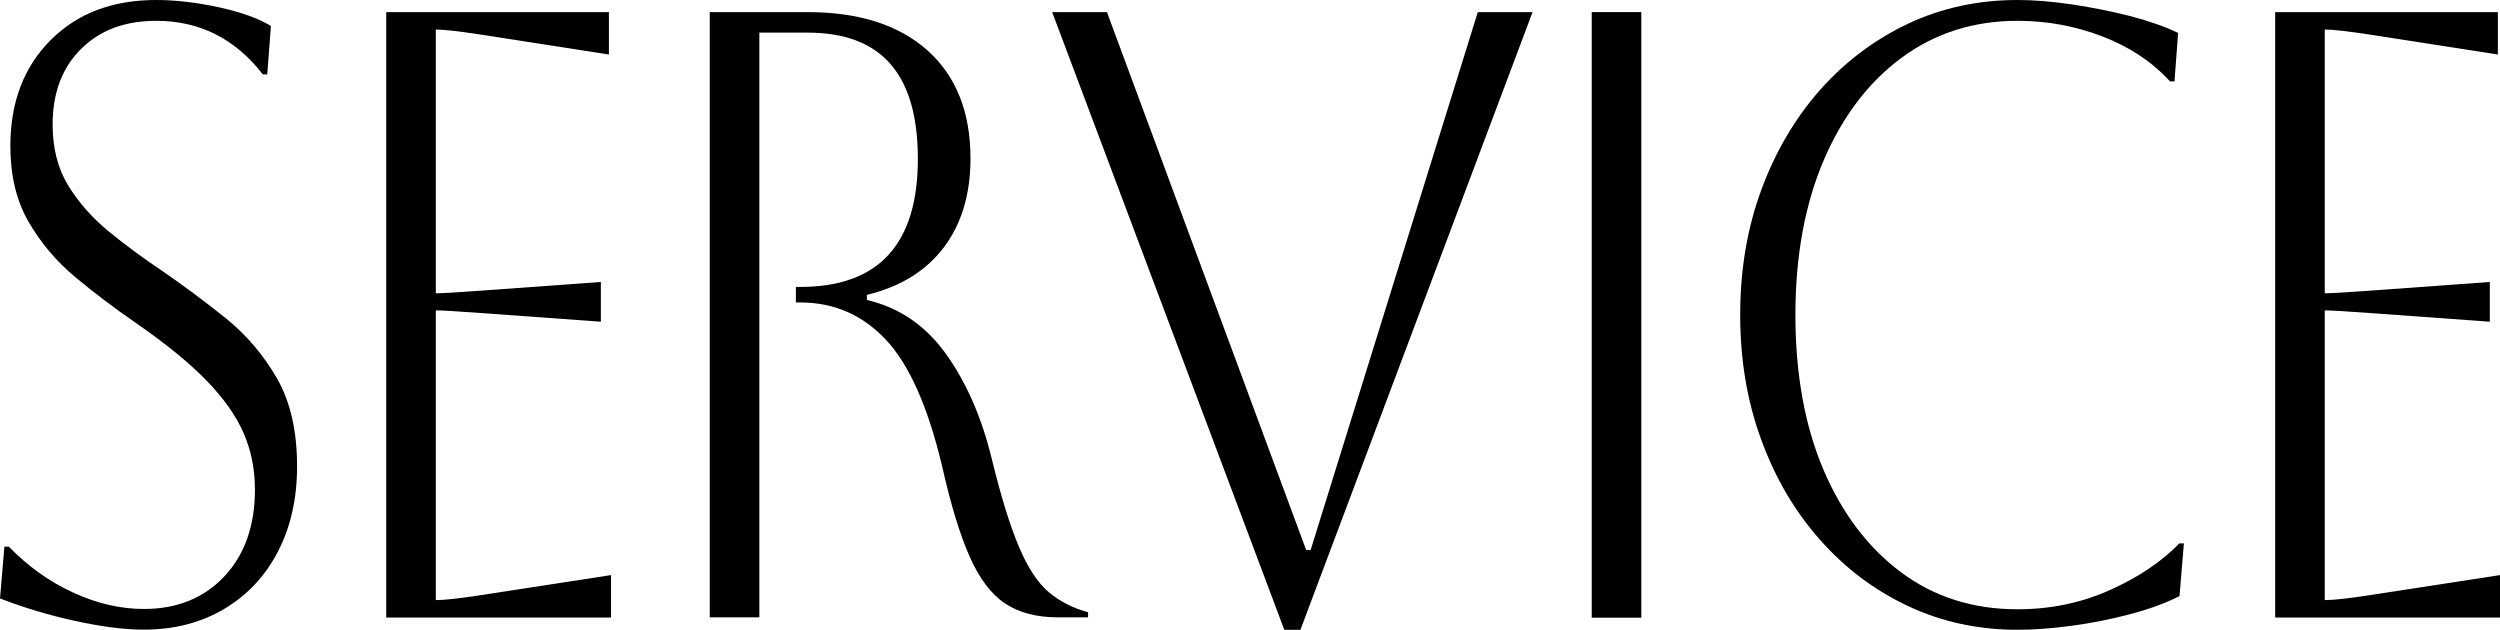 <svg width="135" height="34" viewBox="0 0 135 34" fill="none" xmlns="http://www.w3.org/2000/svg">
<g clip-path="url(#clip0_630_2322)">
<path d="M0 32.322L0.238 29.52H0.476C1.503 30.577 2.661 31.408 3.943 31.995C5.232 32.591 6.506 32.884 7.771 32.884C9.561 32.884 11.007 32.297 12.108 31.131C13.208 29.965 13.767 28.396 13.767 26.433C13.767 25.343 13.562 24.328 13.159 23.396C12.757 22.465 12.083 21.509 11.147 20.544C10.21 19.58 8.929 18.539 7.302 17.415C6.169 16.635 5.093 15.821 4.066 14.966C3.039 14.11 2.201 13.112 1.544 11.979C0.887 10.847 0.559 9.479 0.559 7.894C0.559 5.528 1.281 3.624 2.727 2.173C4.173 0.721 6.07 0 8.436 0C9.487 0 10.621 0.134 11.828 0.394C13.036 0.663 13.972 0.998 14.629 1.401L14.432 4.018H14.194C12.699 2.089 10.777 1.124 8.436 1.124C6.752 1.124 5.397 1.627 4.378 2.642C3.351 3.658 2.842 5.017 2.842 6.728C2.842 8.003 3.121 9.102 3.688 10.025C4.255 10.947 4.986 11.77 5.873 12.499C6.768 13.229 7.73 13.942 8.748 14.622C9.931 15.435 11.081 16.291 12.198 17.189C13.315 18.095 14.235 19.177 14.958 20.435C15.681 21.694 16.042 23.279 16.042 25.175C16.042 26.92 15.697 28.455 15.015 29.772C14.334 31.098 13.364 32.129 12.116 32.876C10.867 33.623 9.413 34 7.762 34C6.711 34 5.479 33.841 4.058 33.53C2.637 33.22 1.281 32.817 0 32.314L0 32.322Z" fill="black"/>
<path d="M20.856 33.354V0.654H32.881V2.944L25.981 1.871C24.774 1.686 23.961 1.594 23.534 1.594V15.838C23.879 15.838 24.692 15.788 25.981 15.695L32.446 15.226V17.373L25.981 16.904C24.692 16.811 23.879 16.761 23.534 16.761V32.406C24.01 32.406 24.831 32.314 26.014 32.129L32.996 31.055V33.346H20.856V33.354Z" fill="black"/>
<path d="M38.327 0.654H43.609C46.394 0.654 48.554 1.351 50.098 2.735C51.634 4.119 52.406 6.057 52.406 8.548C52.406 10.478 51.93 12.08 50.969 13.355C50.008 14.63 48.62 15.486 46.813 15.922V16.199C48.546 16.602 49.967 17.566 51.068 19.093C52.168 20.62 52.998 22.499 53.548 24.747C54.049 26.802 54.542 28.396 55.027 29.537C55.511 30.678 56.053 31.492 56.645 31.987C57.236 32.482 57.943 32.842 58.756 33.06V33.337H57.138C55.98 33.337 55.027 33.086 54.279 32.591C53.532 32.096 52.891 31.248 52.365 30.066C51.84 28.883 51.339 27.247 50.87 25.158C50.106 21.954 49.096 19.68 47.831 18.338C46.566 16.996 45.03 16.333 43.215 16.333H42.977V15.494H43.215C47.445 15.494 49.564 13.187 49.564 8.582C49.564 3.976 47.577 1.762 43.609 1.762H41.005V33.337H38.327V0.654Z" fill="black"/>
<path d="M56.817 0.654H59.775L70.535 29.705H70.773L79.801 0.654H82.758L70.223 34.008H69.352L56.817 0.654Z" fill="black"/>
<path d="M85.953 33.354V0.654H88.631V33.354H85.953Z" fill="black"/>
<path d="M117.931 29.336L117.693 32.188C116.953 32.566 116.066 32.893 115.015 33.169C113.964 33.446 112.896 33.656 111.82 33.799C110.744 33.941 109.783 34.008 108.945 34.008C106.817 34.008 104.846 33.581 103.03 32.725C101.215 31.869 99.63 30.678 98.283 29.151C96.927 27.625 95.868 25.829 95.112 23.757C94.348 21.685 93.97 19.437 93.97 17.004C93.97 14.571 94.348 12.323 95.112 10.251C95.876 8.179 96.936 6.384 98.283 4.857C99.638 3.33 101.223 2.139 103.03 1.283C104.846 0.428 106.817 0 108.945 0C109.815 0 110.785 0.075 111.861 0.235C112.937 0.394 113.988 0.604 115.015 0.864C116.042 1.132 116.904 1.434 117.619 1.778L117.422 4.396H117.183C116.214 3.339 114.99 2.525 113.52 1.963C112.05 1.401 110.522 1.124 108.945 1.124C106.579 1.124 104.493 1.787 102.694 3.112C100.895 4.438 99.49 6.292 98.472 8.674C97.461 11.056 96.952 13.833 96.952 17.013C96.952 20.192 97.461 23.011 98.472 25.376C99.482 27.742 100.887 29.587 102.669 30.913C104.452 32.238 106.546 32.901 108.936 32.901C110.727 32.901 112.386 32.557 113.922 31.869C115.459 31.181 116.715 30.343 117.685 29.344H117.923L117.931 29.336Z" fill="black"/>
<path d="M122.859 33.354V0.654H134.885V2.944L127.985 1.871C126.778 1.686 125.964 1.594 125.537 1.594V15.838C125.882 15.838 126.695 15.788 127.985 15.695L134.45 15.226V17.373L127.985 16.904C126.695 16.811 125.882 16.761 125.537 16.761V32.406C126.014 32.406 126.835 32.314 128.018 32.129L135 31.055V33.346H122.859V33.354Z" fill="black"/>
</g>
<defs>
<clipPath id="clip0_630_2322">
<rect width="135" height="34" fill="white"/>
</clipPath>
</defs>
</svg>
